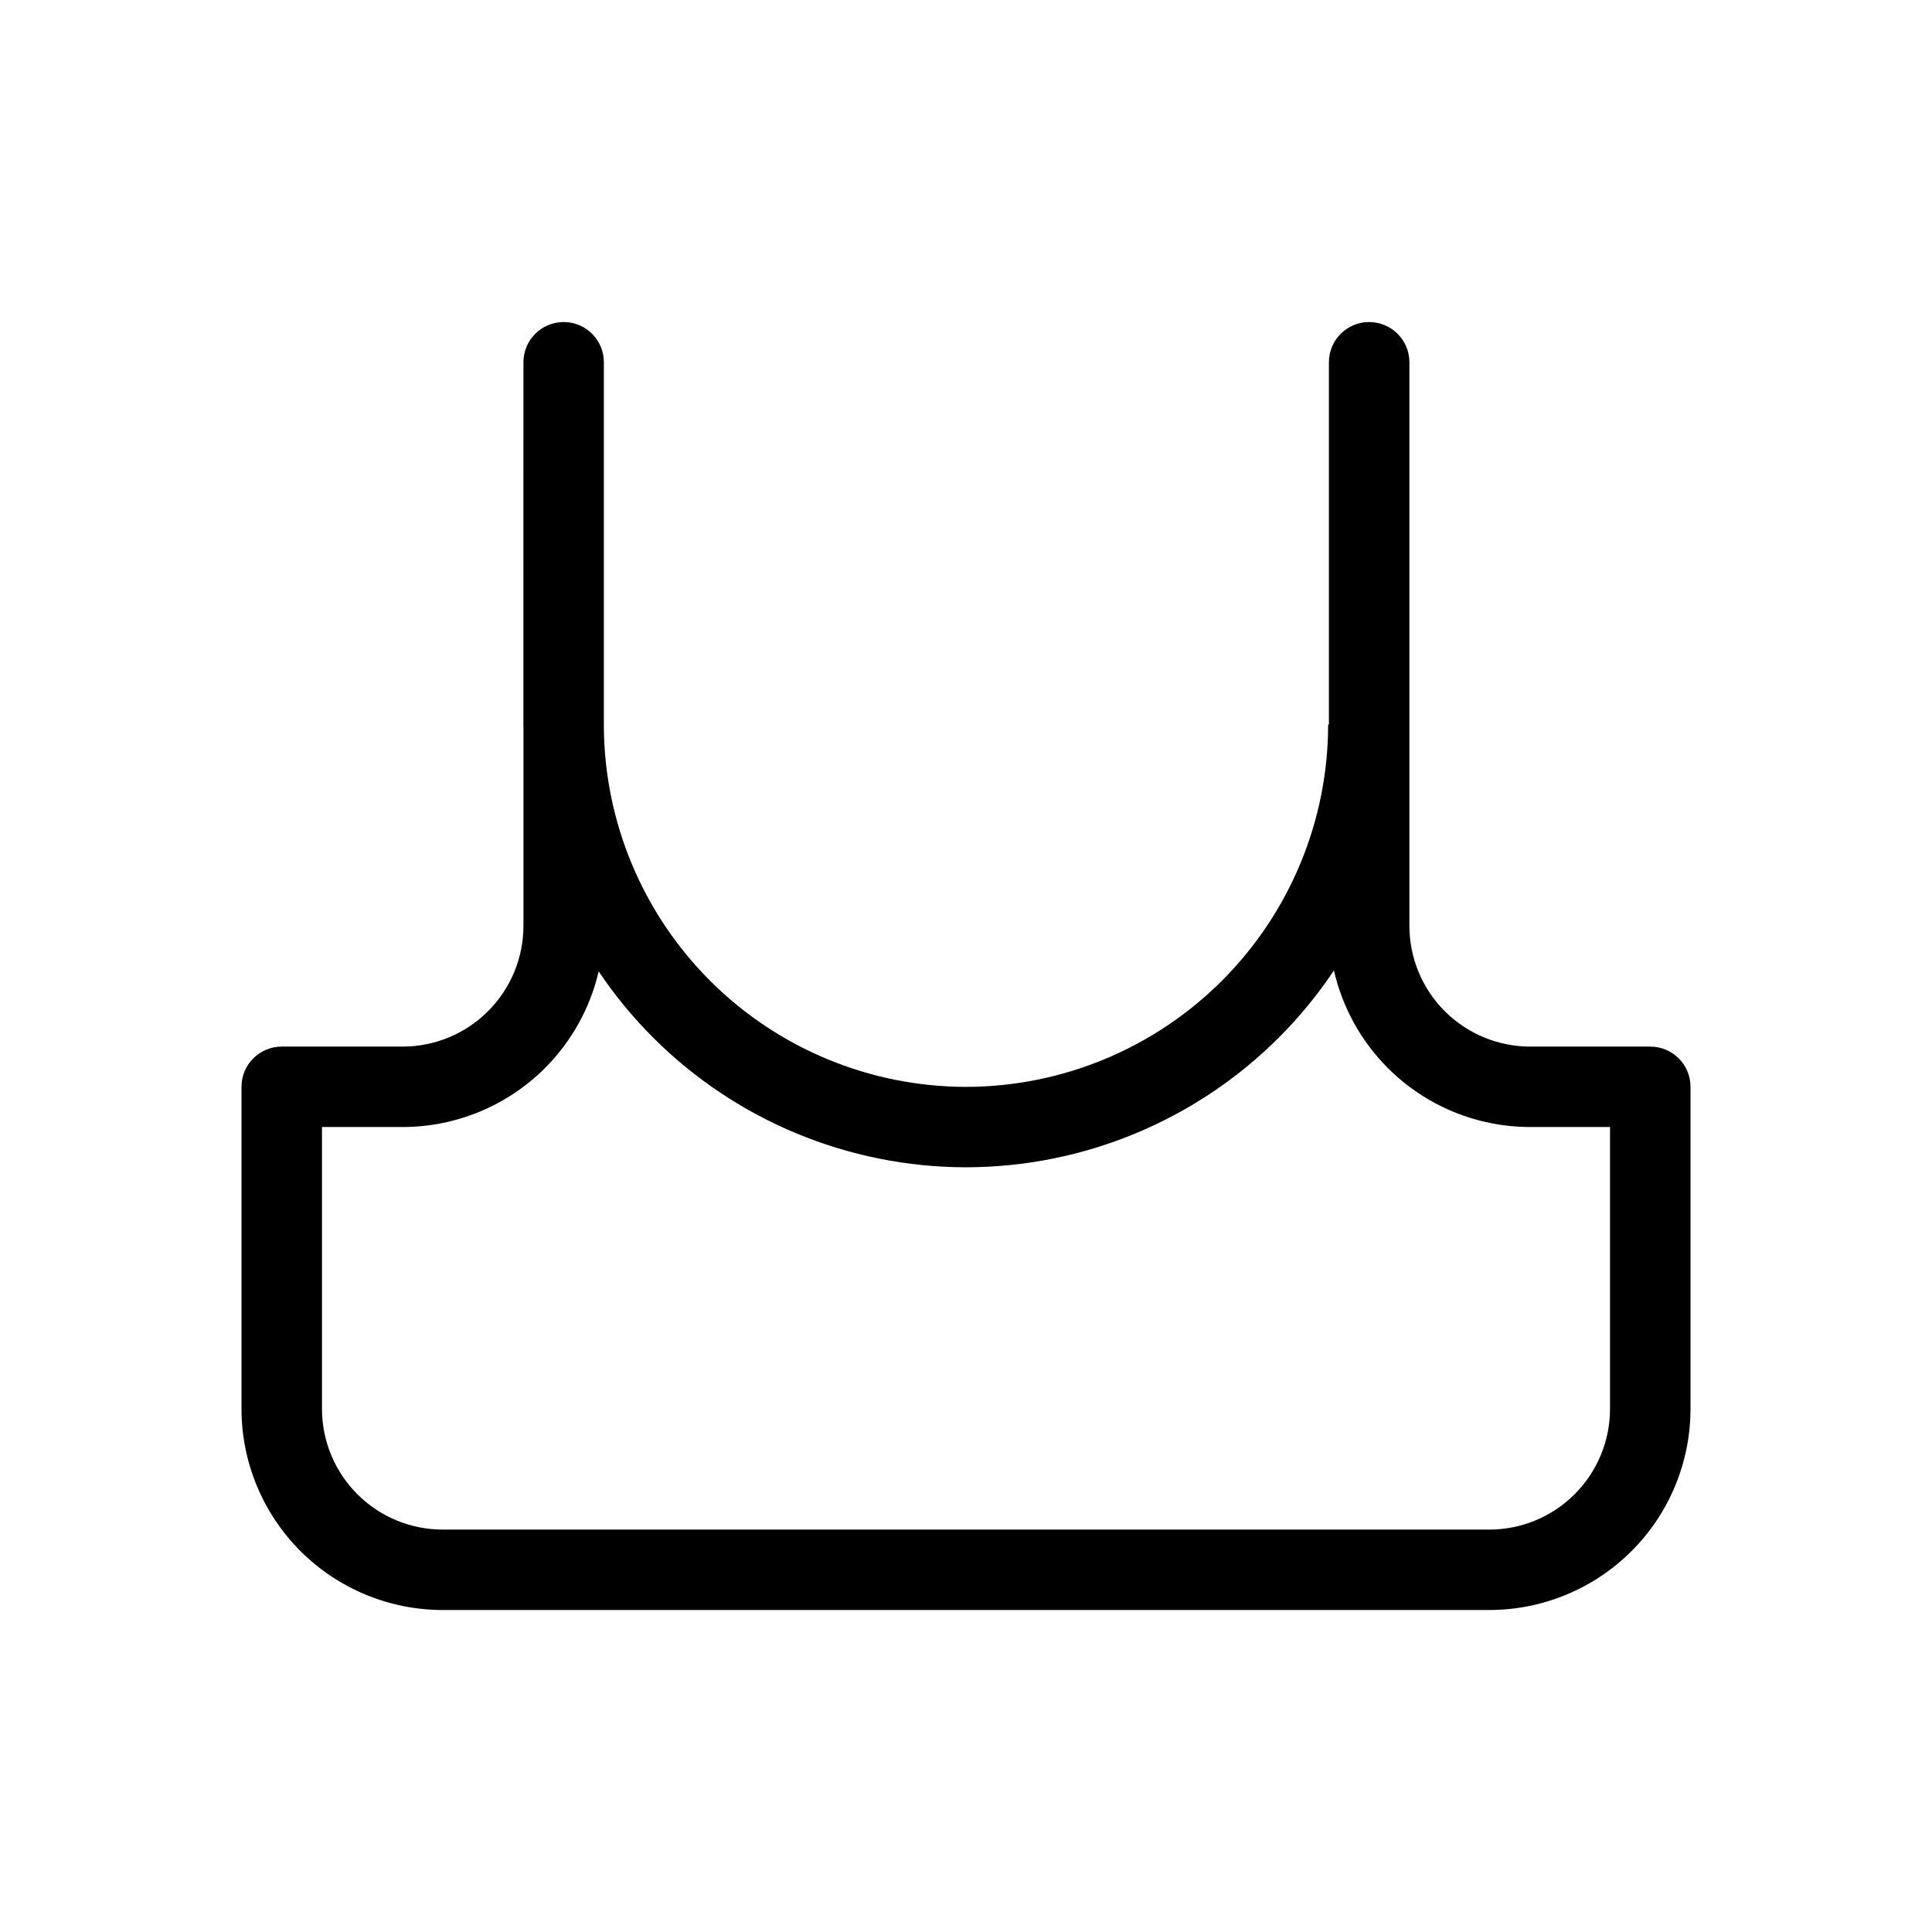 <svg width="32" height="32" viewBox="0 0 32 32" fill="none" xmlns="http://www.w3.org/2000/svg">
<path fill-rule="evenodd" clip-rule="evenodd" d="M9.336 5.334C9.704 5.334 10.002 5.632 10.002 6V12.042C10.013 13.619 10.645 15.128 11.761 16.244C12.885 17.368 14.41 18 16 18.002C17.59 18 19.115 17.368 20.239 16.244C21.365 15.118 21.998 13.592 21.998 12H22.011V6C22.011 5.632 22.309 5.334 22.677 5.334C23.046 5.334 23.344 5.632 23.344 6V15.334C23.344 15.865 23.555 16.373 23.93 16.749C24.306 17.124 24.815 17.335 25.346 17.335H27.334C27.702 17.335 28 17.633 28 18.001V23.334C28 24.218 27.649 25.066 27.023 25.691C26.398 26.316 25.55 26.667 24.665 26.667H7.335C6.45 26.667 5.602 26.316 4.977 25.691C4.351 25.066 4 24.218 4 23.334V18.001C4 17.633 4.298 17.335 4.666 17.335H6.668C7.199 17.335 7.708 17.124 8.083 16.749C8.459 16.373 8.67 15.865 8.67 15.334V12.046C8.669 12.031 8.669 12.016 8.669 12L8.67 6C8.67 5.632 8.968 5.334 9.336 5.334ZM9.916 16.089C9.776 16.691 9.47 17.247 9.026 17.691C8.4 18.316 7.552 18.667 6.668 18.667H5.333V23.334C5.333 23.865 5.544 24.374 5.919 24.749C6.294 25.125 6.804 25.335 7.335 25.335H24.665C25.196 25.335 25.706 25.125 26.081 24.749C26.456 24.374 26.667 23.865 26.667 23.334V18.667H25.346C24.461 18.667 23.613 18.316 22.988 17.691C22.54 17.243 22.233 16.681 22.094 16.074C21.829 16.471 21.524 16.843 21.181 17.186C19.809 18.558 17.948 19.33 16.006 19.334C16.002 19.334 15.998 19.334 15.993 19.334M15.993 19.334C14.052 19.33 12.191 18.558 10.818 17.186C10.48 16.848 10.178 16.48 9.916 16.089" fill="black"/>
</svg>
